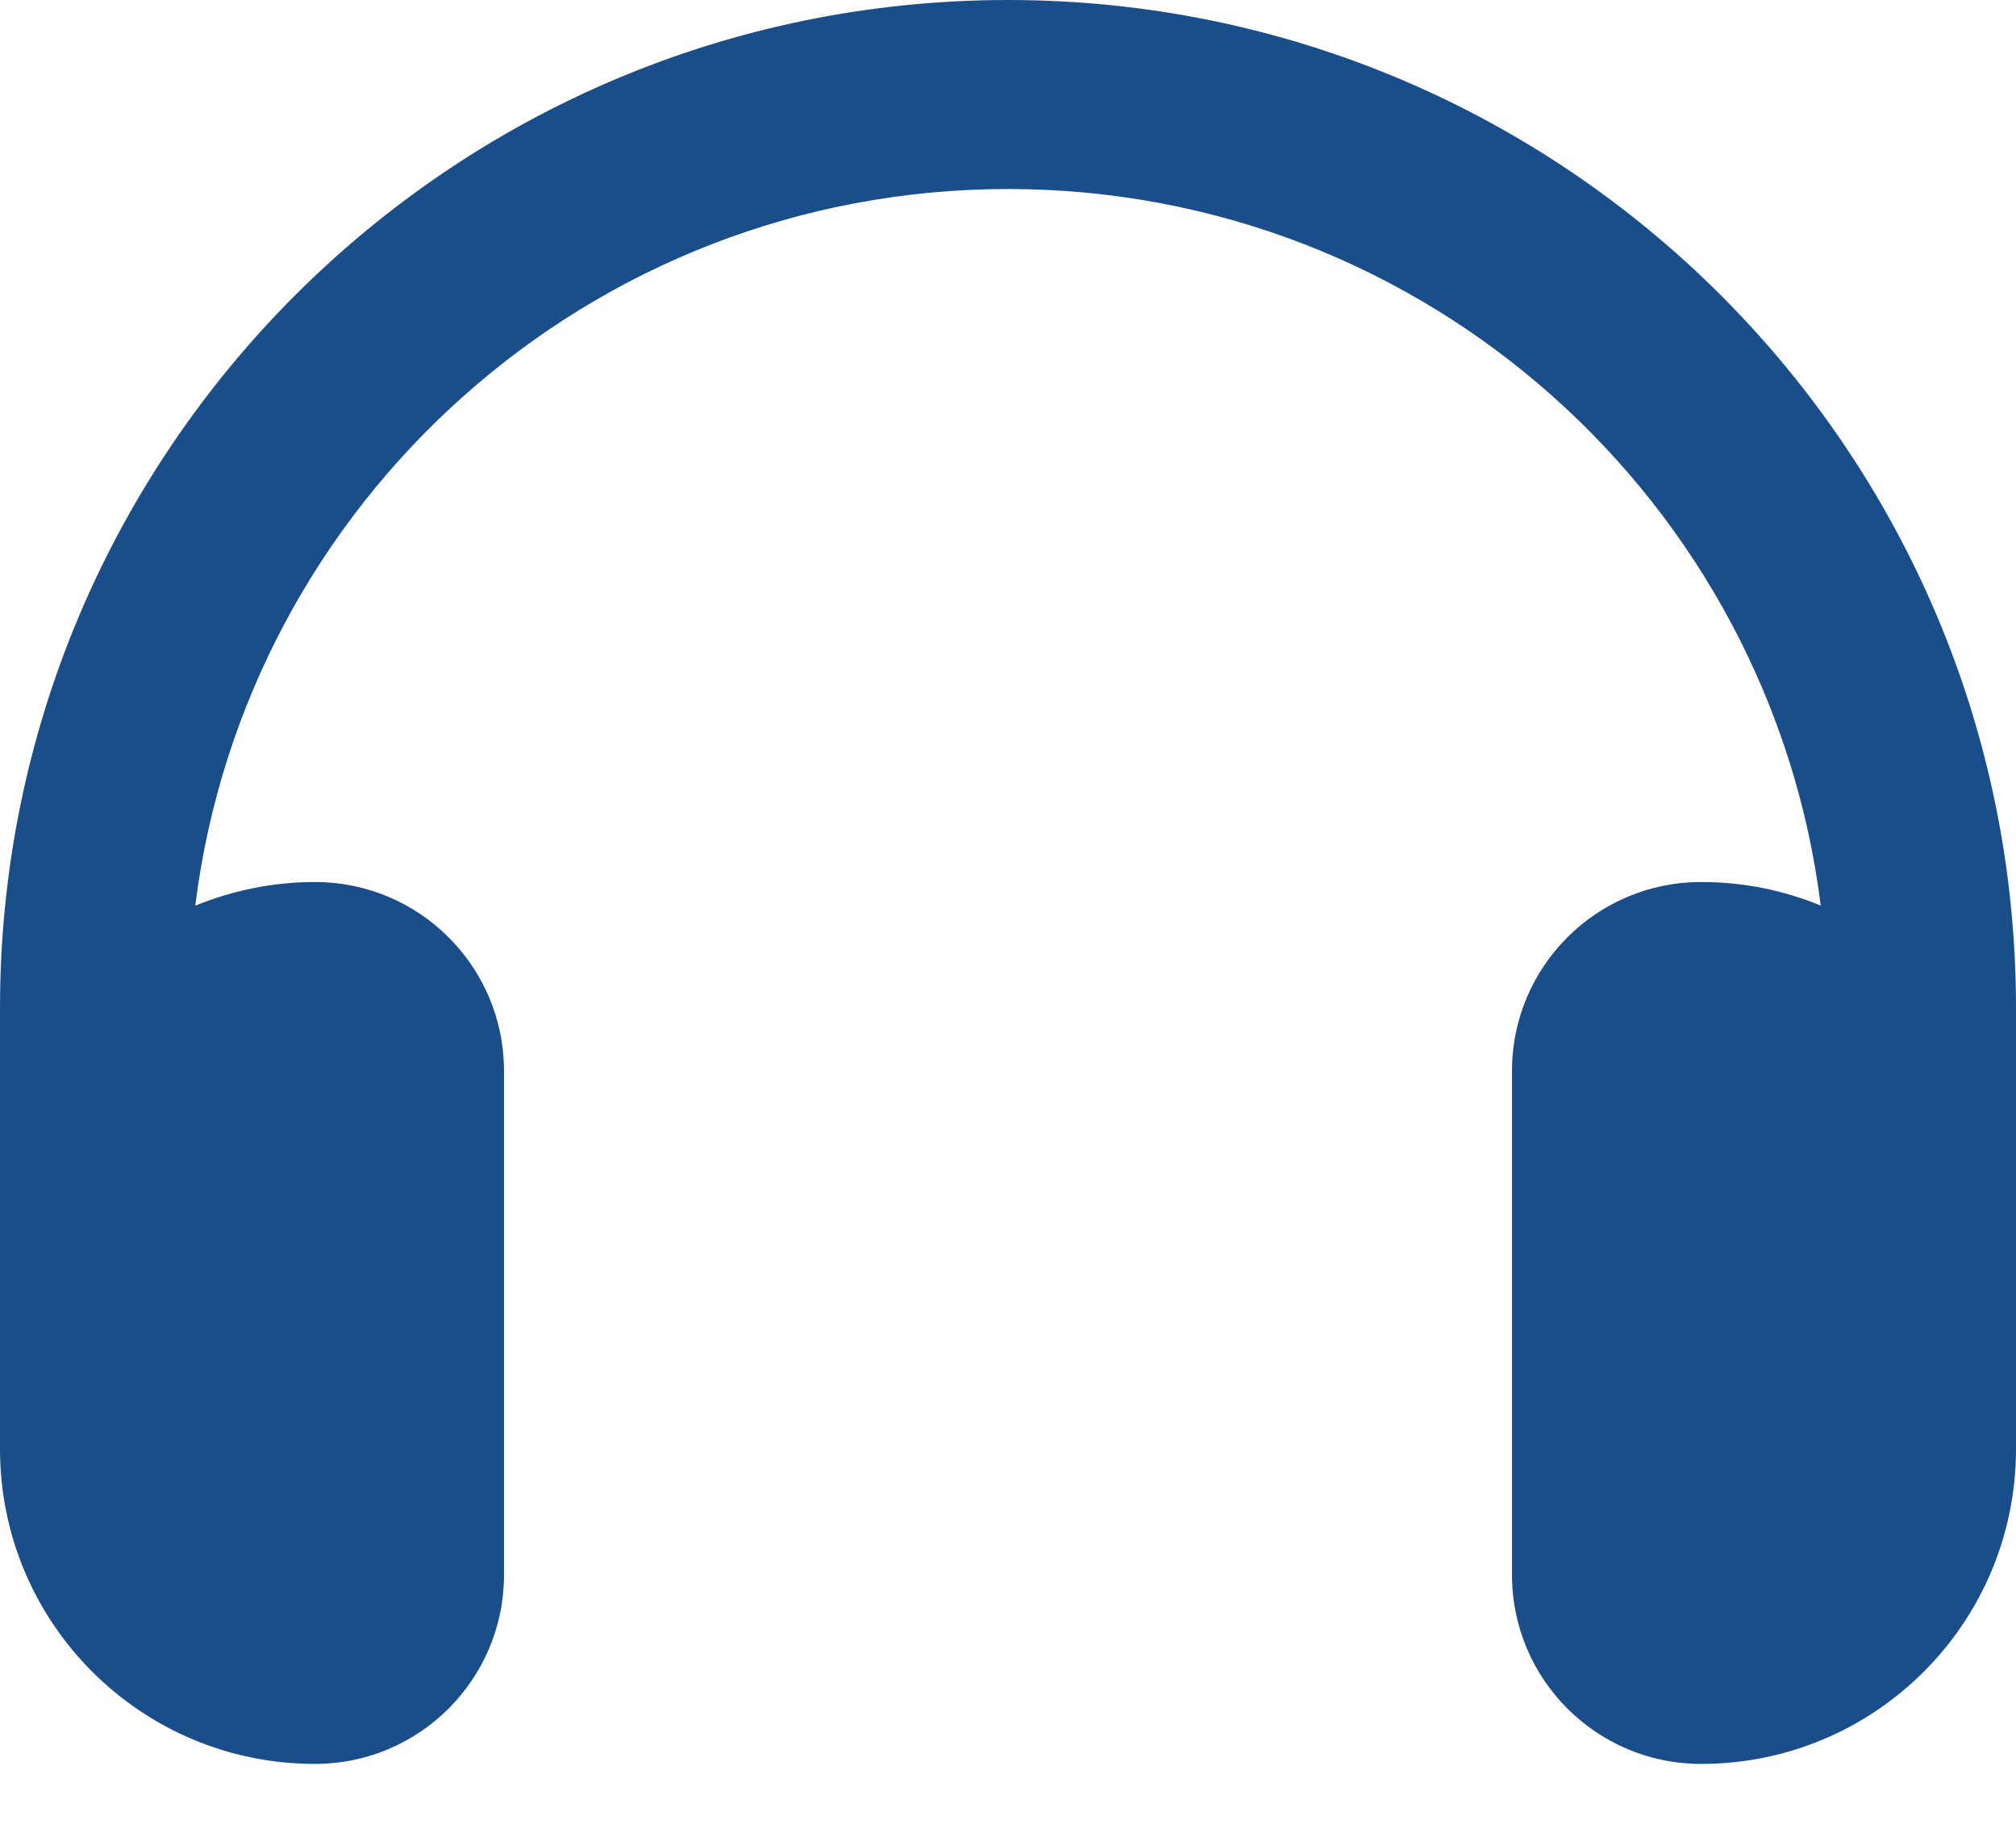 <svg width="21" height="19" viewBox="0 0 21 19" fill="none" xmlns="http://www.w3.org/2000/svg">
<path d="M10.5 1.969C6.148 1.969 2.559 5.225 2.034 9.434C2.42 9.278 2.838 9.188 3.281 9.188C4.368 9.188 5.25 10.069 5.25 11.156V16.406C5.25 17.493 4.368 18.375 3.281 18.375C1.468 18.375 0 16.907 0 15.094V14.438V12.469V10.5C0 4.7 4.7 0 10.5 0C16.3 0 21 4.7 21 10.5V12.469V14.438V15.094C21 16.907 19.532 18.375 17.719 18.375C16.632 18.375 15.75 17.493 15.75 16.406V11.156C15.75 10.069 16.632 9.188 17.719 9.188C18.162 9.188 18.58 9.274 18.966 9.434C18.441 5.225 14.852 1.969 10.5 1.969Z" fill="#1A4E8A"/>
</svg>
